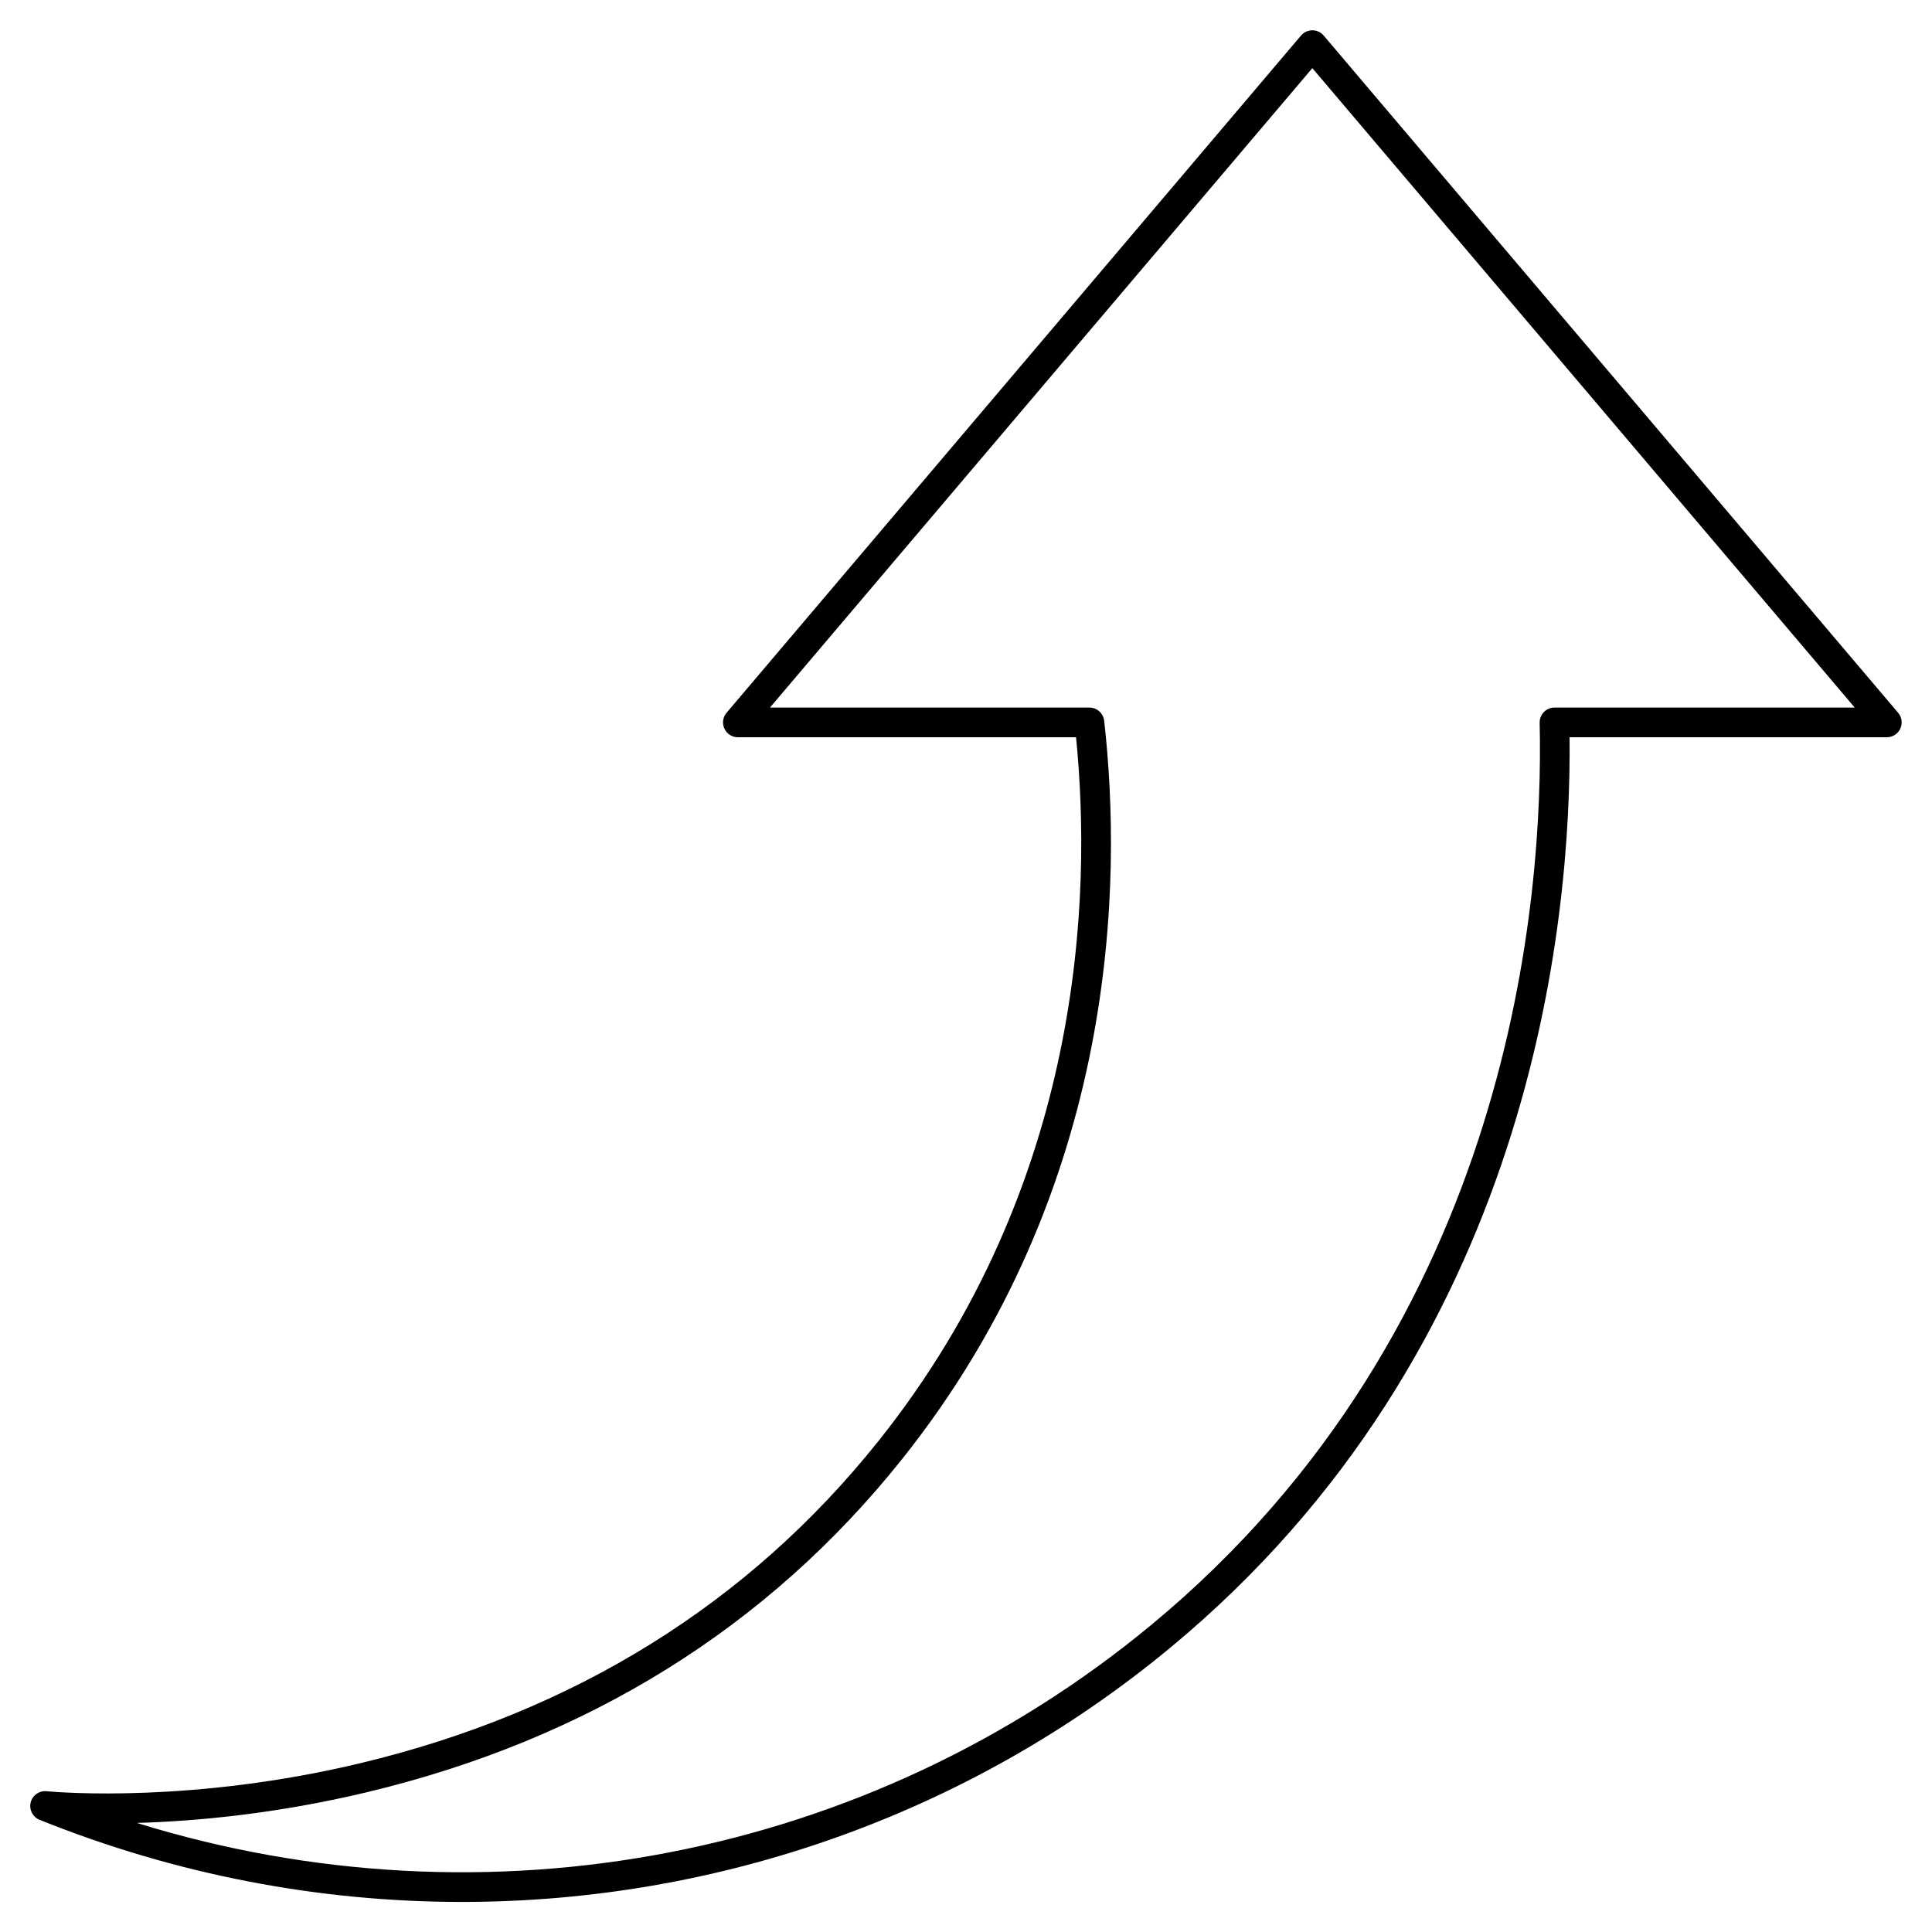 <?xml version="1.0" encoding="UTF-8"?>
<!-- Uploaded to: SVG Repo, www.svgrepo.com, Generator: SVG Repo Mixer Tools -->
<svg fill="#000000" width="800px" height="800px" version="1.1" viewBox="144 144 512 512" xmlns="http://www.w3.org/2000/svg">
 <path d="m494.79 153.42c-0.75-0.883-1.848-1.391-3.004-1.391s-2.254 0.508-3.004 1.391l-152.24 179.48c-0.992 1.168-1.215 2.809-0.57 4.199 0.645 1.391 2.039 2.281 3.57 2.281h89.621c4.168 41.766 2.066 118.37-52.398 186.55-34.402 43.07-80.617 71.785-137.36 85.355-44.086 10.543-79.234 7.762-83.094 7.41-1.953-0.188-3.727 1.098-4.184 2.996-0.457 1.898 0.547 3.844 2.356 4.574 36.297 14.617 74.293 21.766 111.96 21.766 67.566 0 134.04-23.02 187.55-67.254 96.086-79.434 106.46-192.39 105.96-241.4h84.074c1.535 0 2.926-0.891 3.57-2.281 0.645-1.391 0.422-3.031-0.57-4.199zm61.172 178.09c-1.059 0-2.074 0.426-2.816 1.188-0.738 0.758-1.145 1.781-1.121 2.844 1.051 45.434-6.883 159.69-103.05 239.18-74.914 61.93-175.94 81.125-268.72 52.375 15.457-0.445 36.793-2.356 60.984-8.141 58.488-13.988 106.16-43.629 141.68-88.102 57.793-72.352 58.449-153.76 53.699-195.84-0.227-1.992-1.906-3.496-3.91-3.496h-84.664l143.74-169.46 143.74 169.46h-79.566z"/>
</svg>